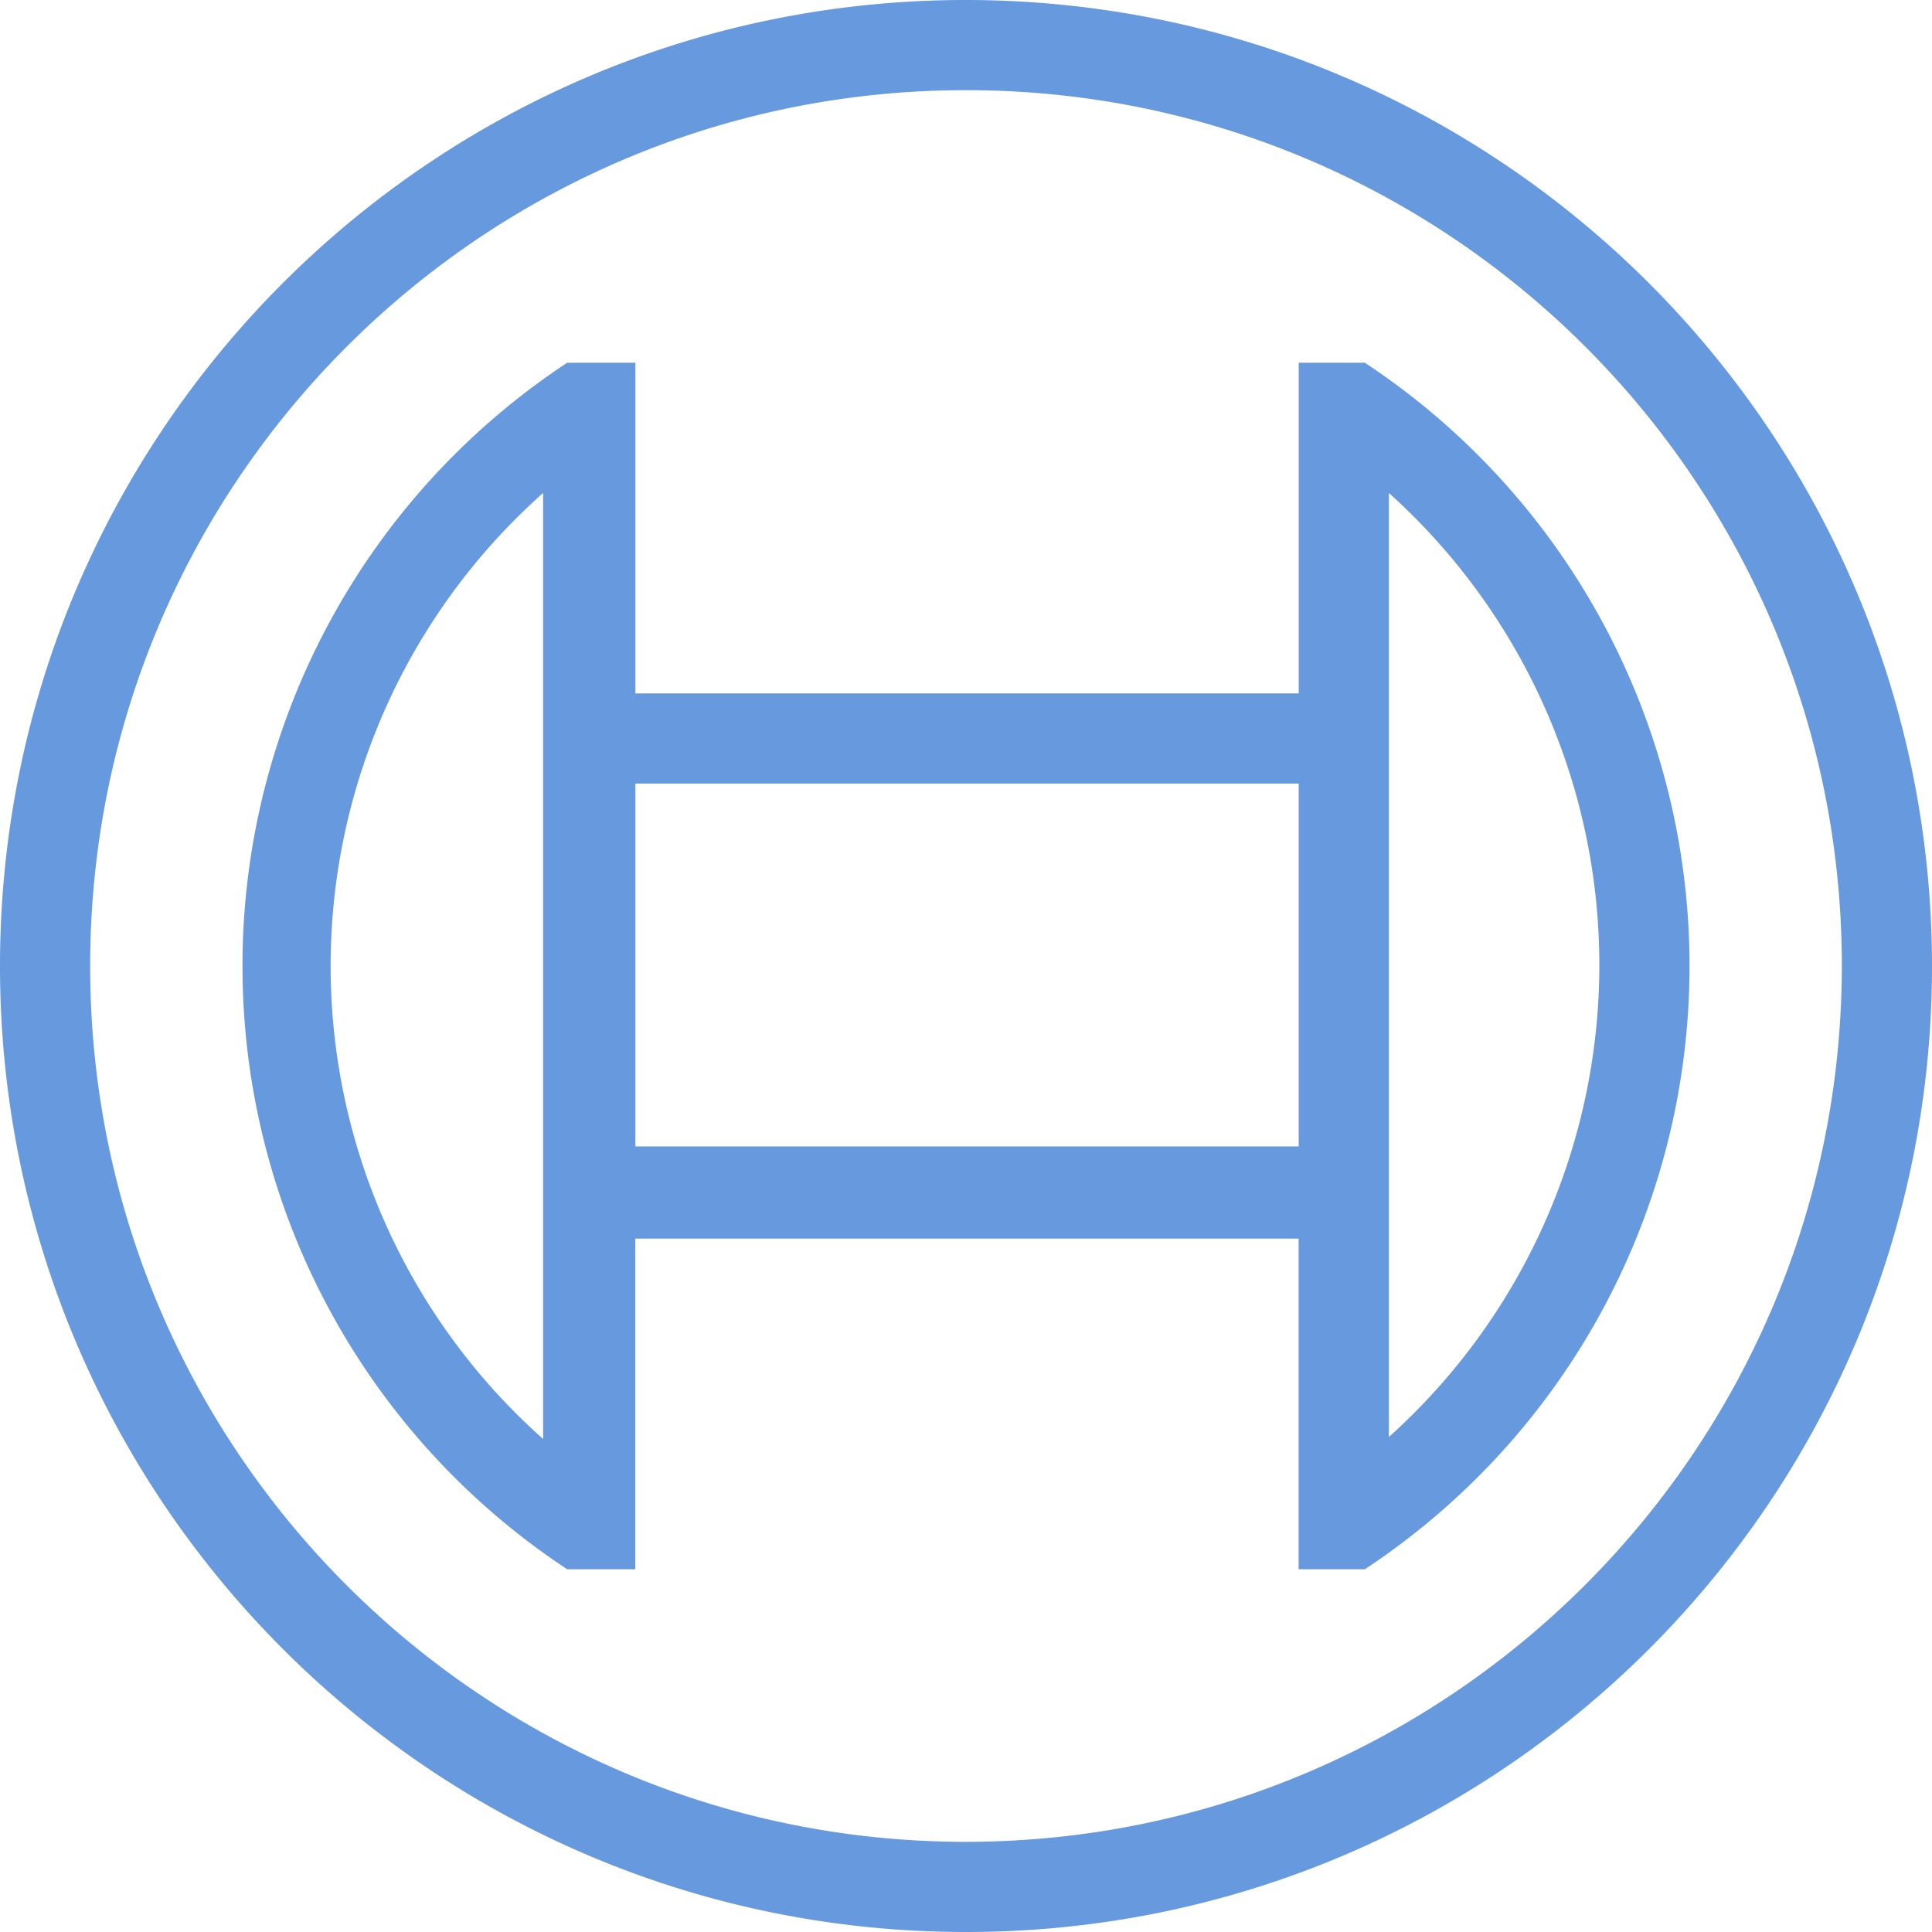 <svg role="img" width="32px" height="32px" viewBox="0 0 24 24" xmlns="http://www.w3.org/2000/svg"><title>Bosch</title><path fill="#69d84" d="M12 0C5.373 0 0 5.373 0 12s5.373 12 12 12 12-5.373 12-12C23.996 5.374 18.626.004 12 0zm0 22.88C5.991 22.88 1.12 18.009 1.12 12S5.991 1.12 12 1.12 22.88 5.991 22.88 12c-.006 6.006-4.874 10.874-10.88 10.88zm4.954-18.374h-.821v4.108h-8.24V4.506h-.847a8.978 8.978 0 0 0 0 14.988h.846v-4.108h8.24v4.108h.822a8.978 8.978 0 0 0 0-14.988zM6.747 17.876a7.86 7.86 0 0 1 0-11.752v11.752zm9.386-3.635h-8.24V9.734h8.24v4.507zm1.12 3.61V6.124a7.882 7.882 0 0 1 0 11.727z"/></svg>